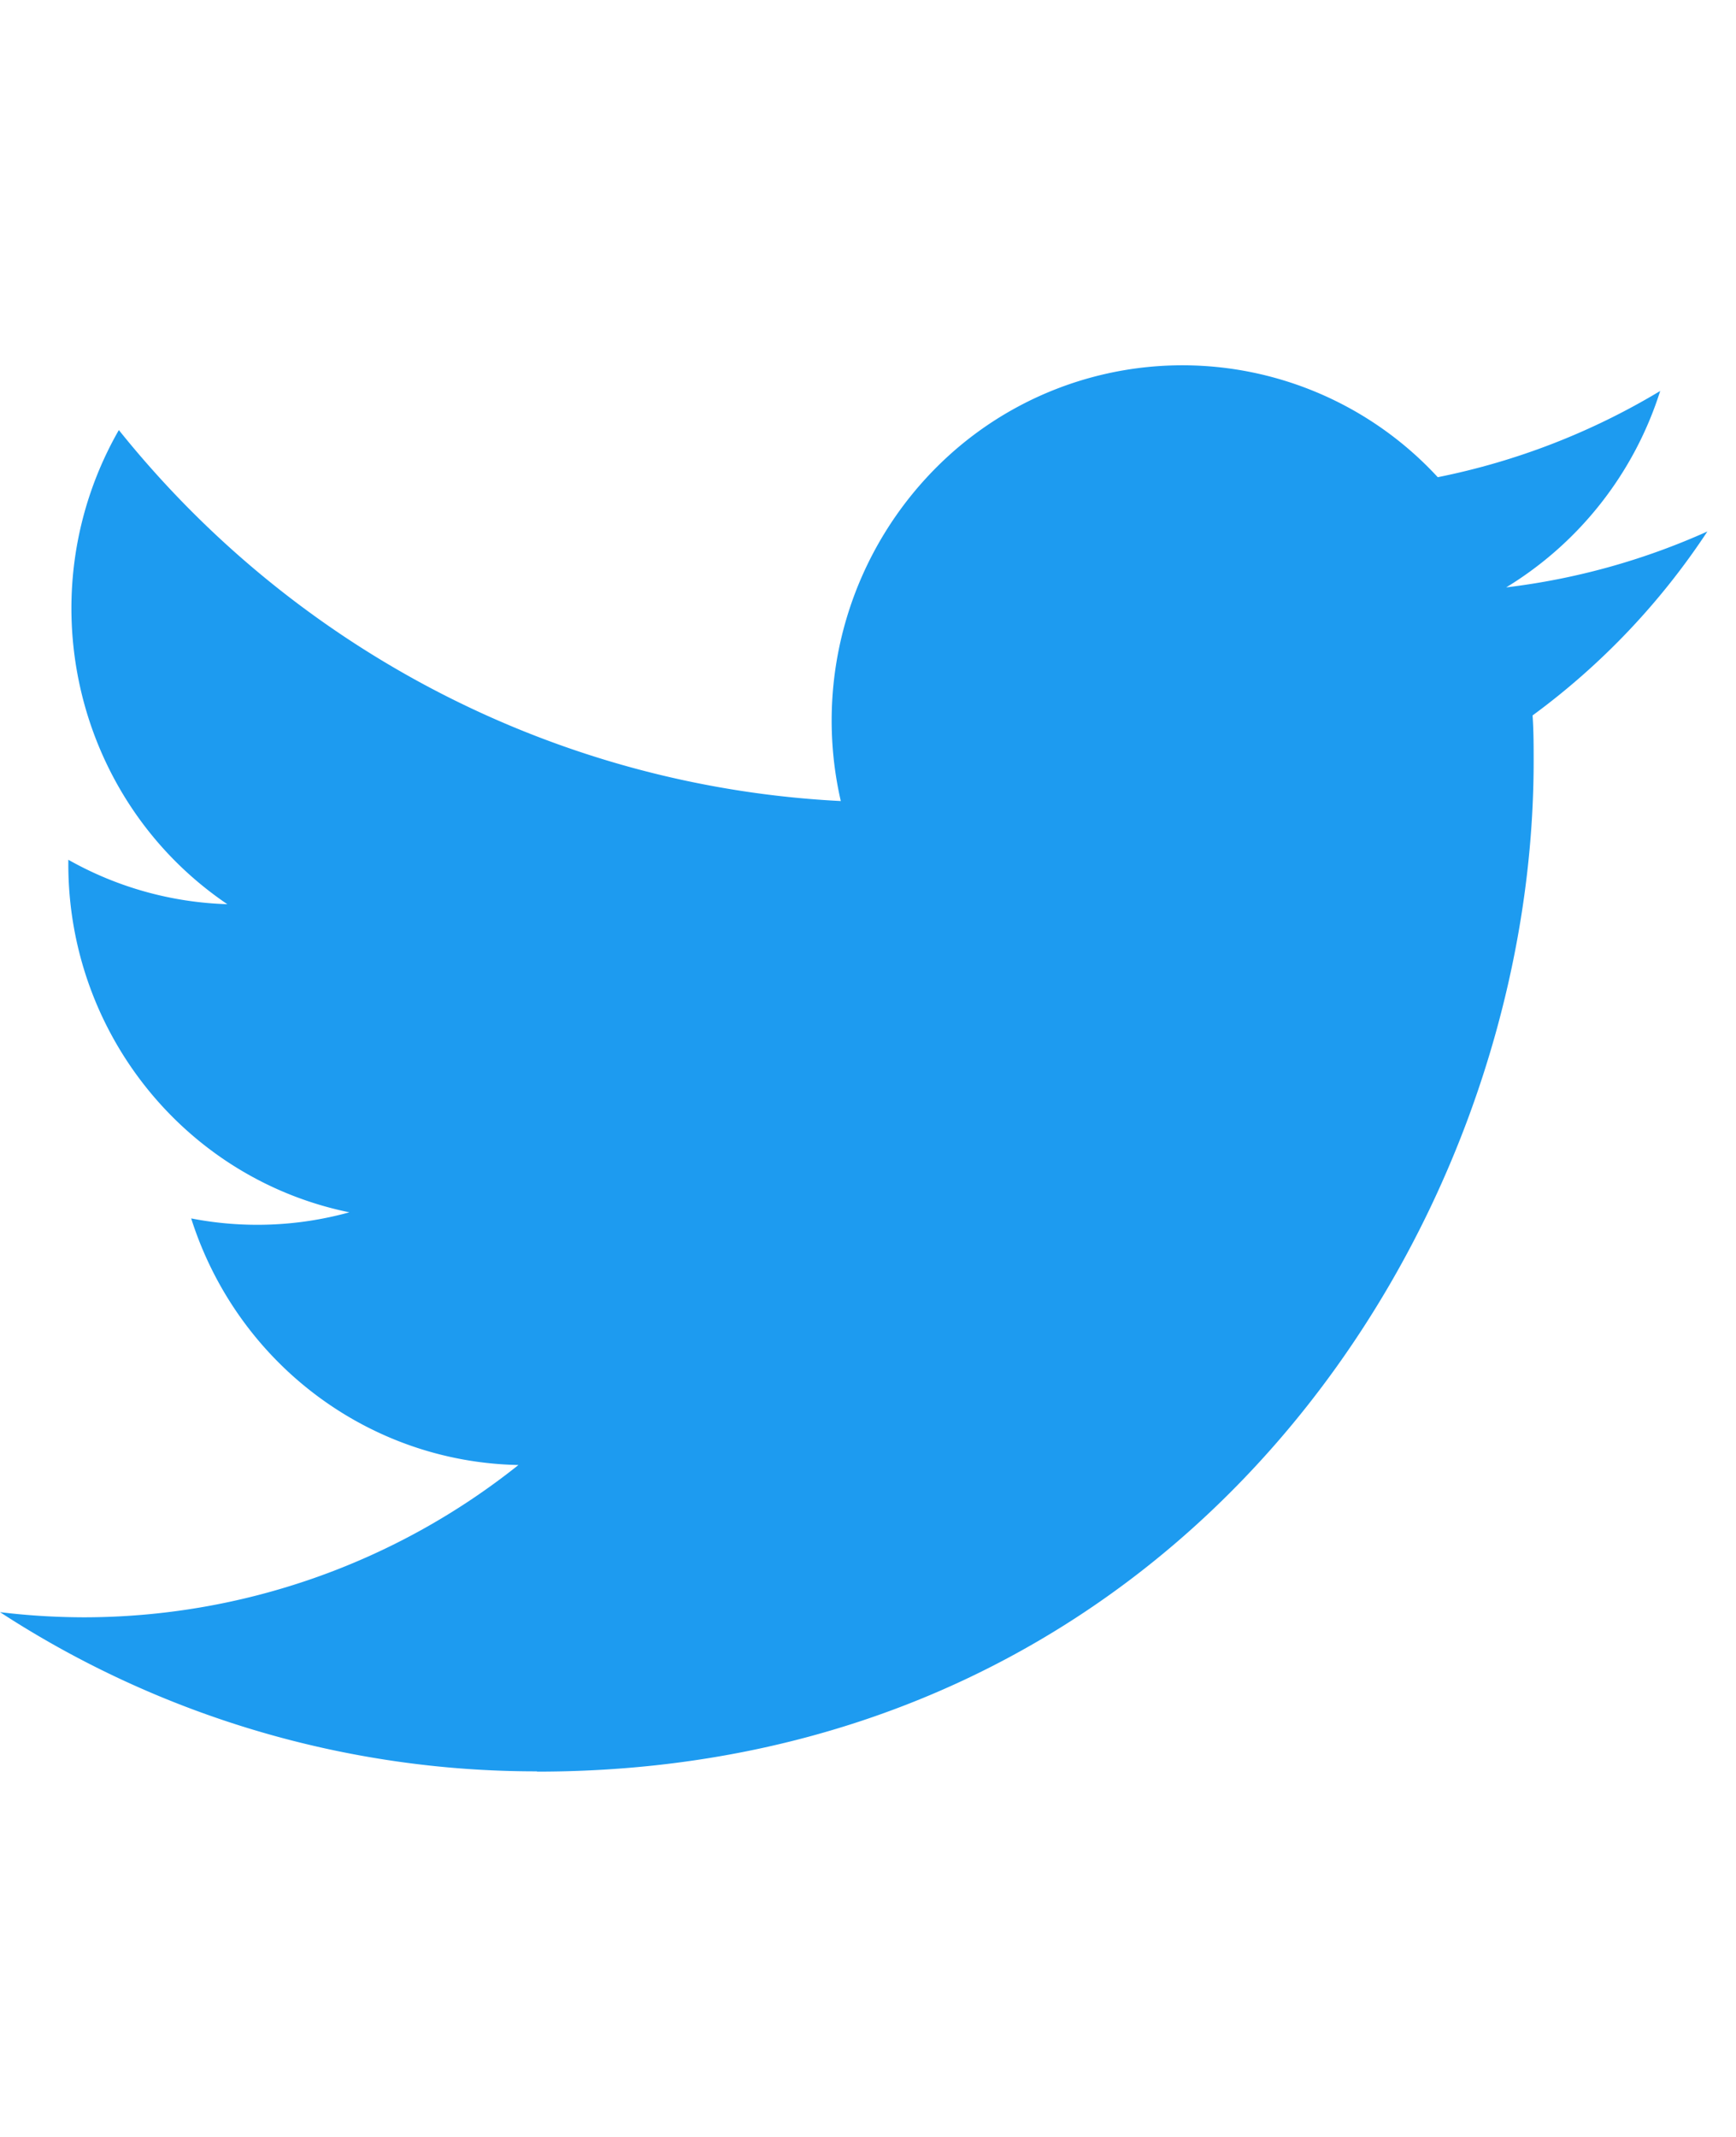 <svg xmlns="http://www.w3.org/2000/svg" fill="none" viewBox="0 0 39 48" class="customer-logo">
<title>Twitter logo</title>
  <g class="twitter">
    <path class="path-fill logo-fill" fill="#1D9BF0" d="M34.43 16.07c.024.342.024.685.024 1.03 0 10.54-7.916 22.694-22.391 22.694v-.006A22.063 22.063 0 0 1 0 36.212c.622.076 1.247.114 1.873.116a15.669 15.669 0 0 0 9.774-3.421c-3.368-.065-6.32-2.29-7.352-5.539a7.76 7.76 0 0 0 3.553-.137c-3.672-.752-6.313-4.021-6.313-7.818v-.101a7.74 7.74 0 0 0 3.572.998C1.649 17.968.583 13.306 2.67 9.66c3.995 4.983 9.89 8.012 16.219 8.333a8.05 8.05 0 0 1 2.276-7.62 7.804 7.804 0 0 1 11.135.346 15.664 15.664 0 0 0 4.997-1.937 7.988 7.988 0 0 1-3.46 4.412c1.56-.187 3.084-.61 4.52-1.256a16.108 16.108 0 0 1-3.927 4.132Z" />
  </g>
</svg>
